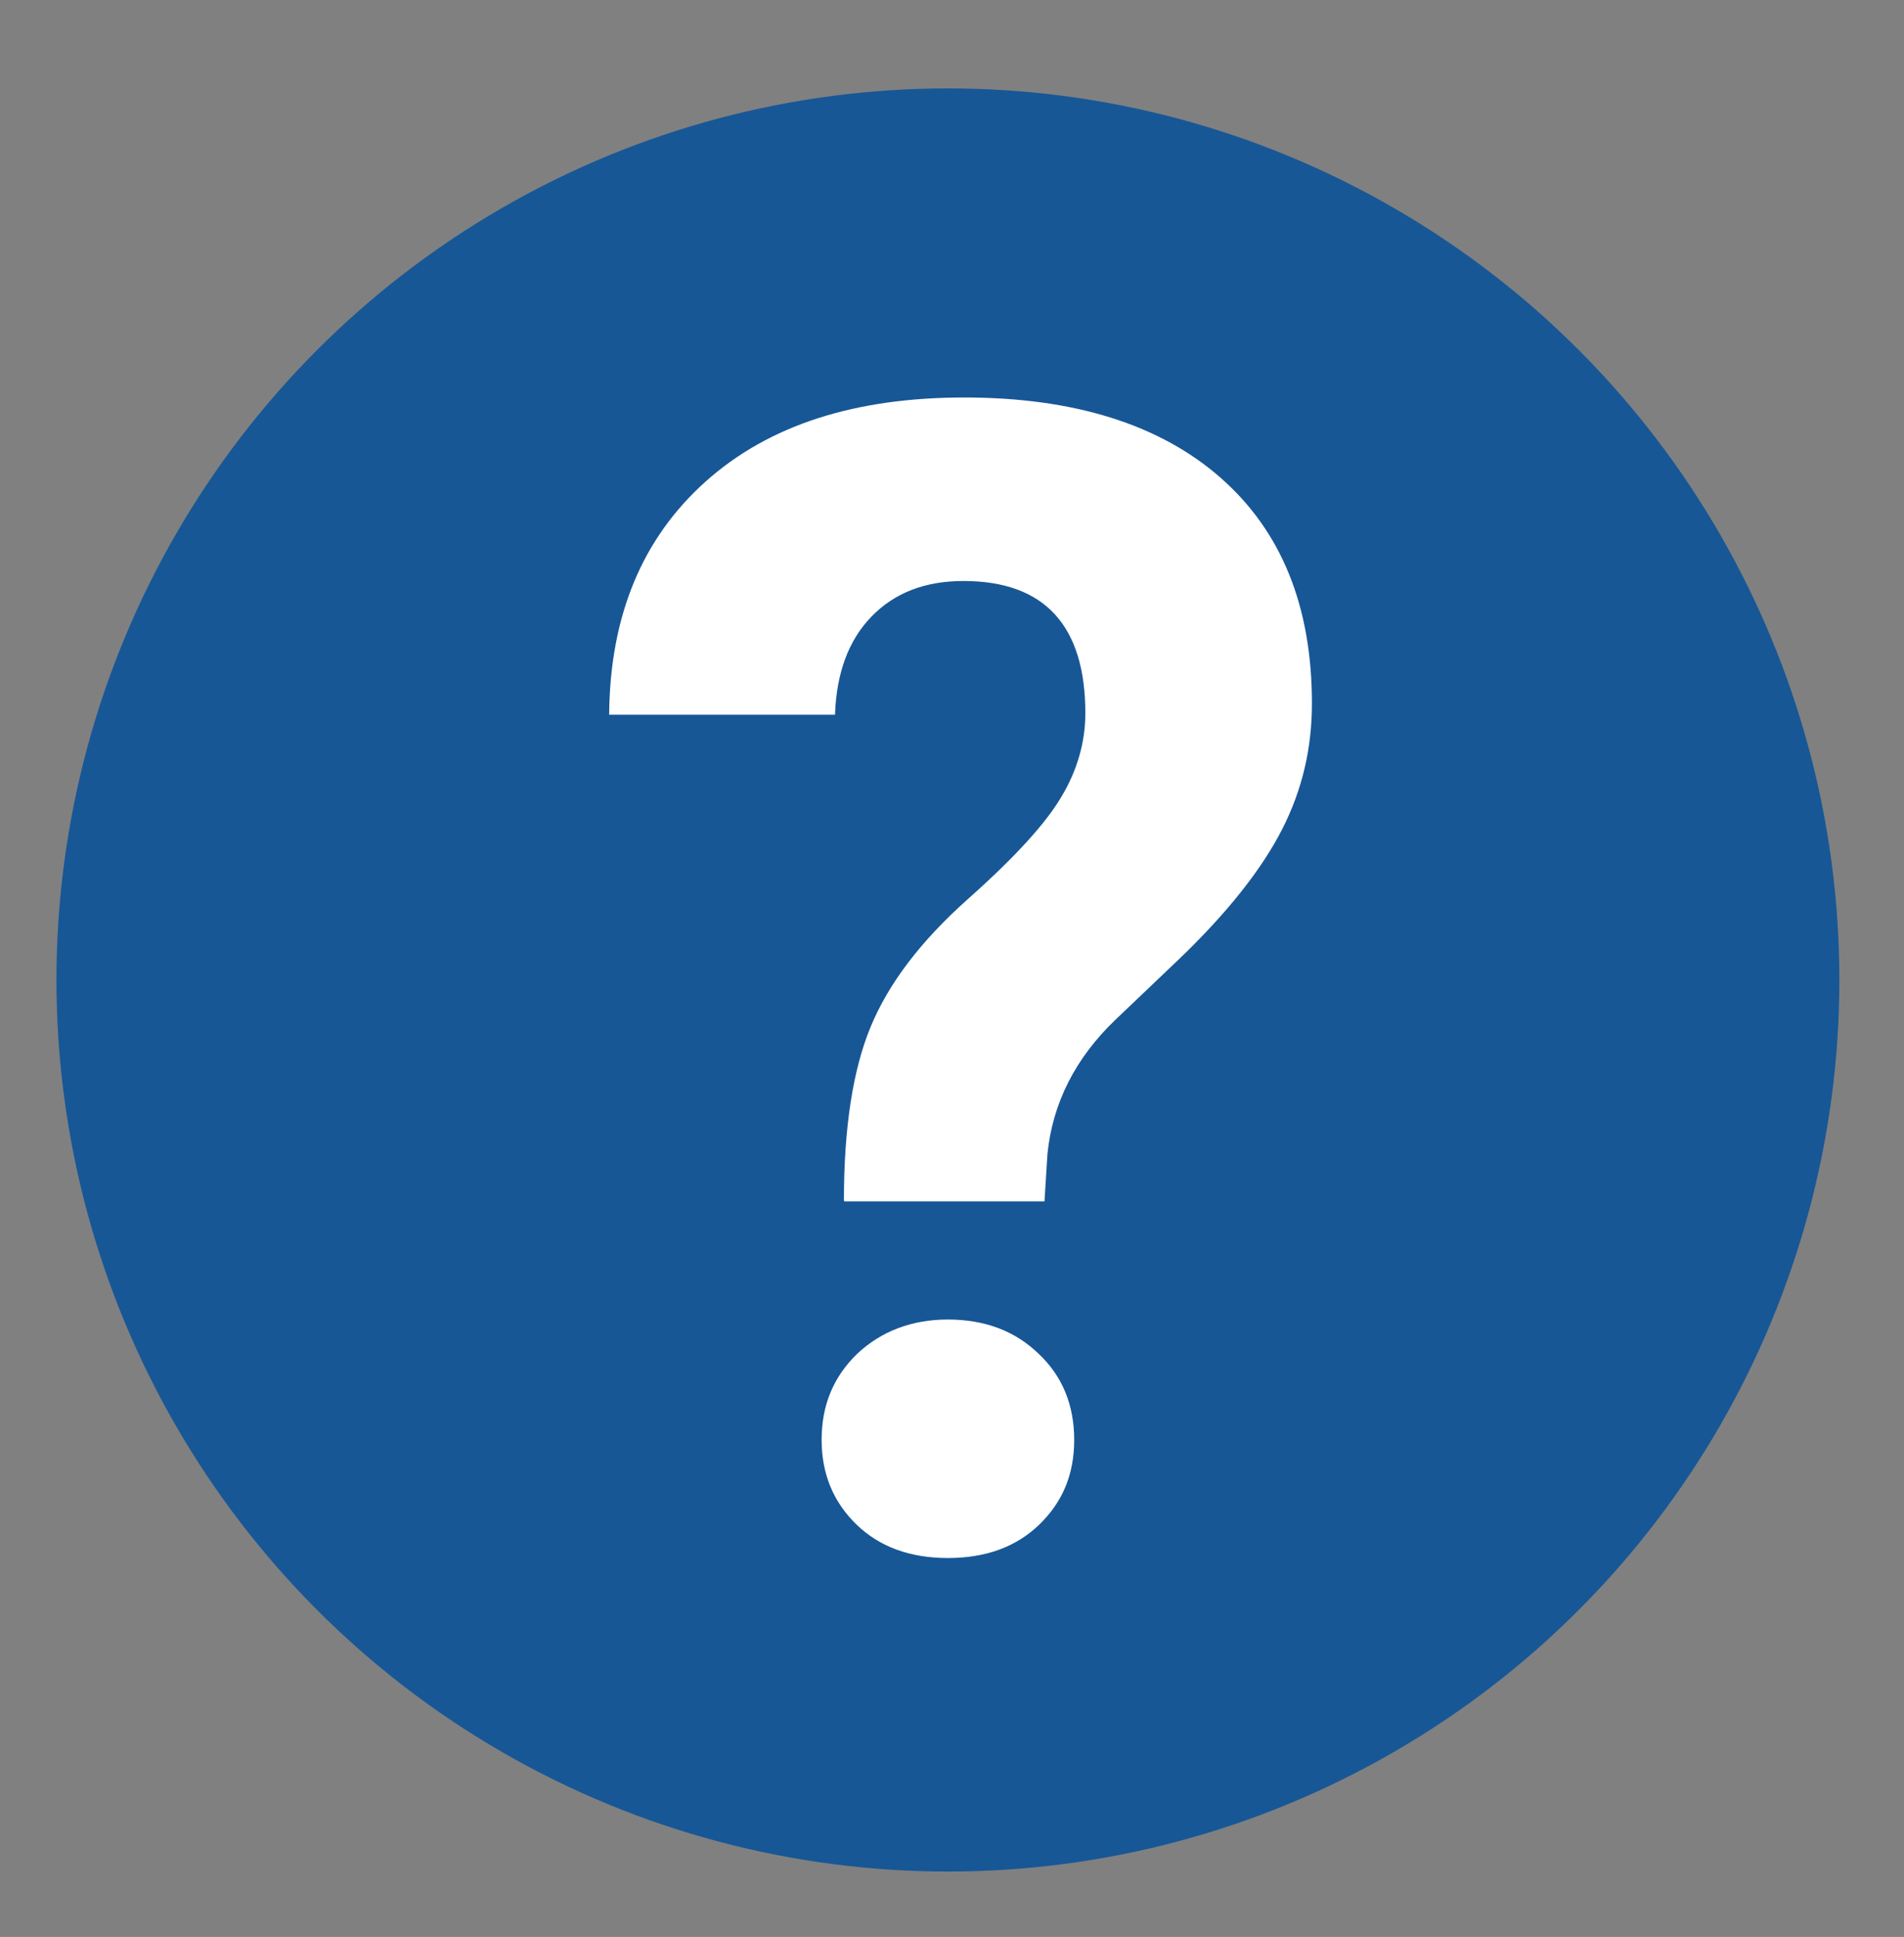 <?xml version="1.0" encoding="UTF-8"?>
<svg id="_レイヤー_2" data-name="レイヤー 2" xmlns="http://www.w3.org/2000/svg" viewBox="0 0 25.63 26.07">
  <rect x="0" y="0" width="25.63" height="26.07" fill="#808080" stroke="none"/>
  <defs>
    <style>
      .cls-1 {
        fill: #175796;
      }

      .cls-2 {
        fill: #fff;
      }
    </style>
  </defs>
  <circle class="cls-1" cx="12.76" cy="13.19" r="12"/>
  <path class="cls-2" d="M11.36,16.16c0-.98.12-1.76.36-2.34.24-.58.67-1.15,1.31-1.72.63-.56,1.05-1.02,1.26-1.38.21-.35.32-.73.32-1.12,0-1.18-.55-1.78-1.64-1.78-.52,0-.93.16-1.24.48-.31.32-.47.76-.49,1.32h-3.04c.01-1.34.45-2.38,1.3-3.14s2.01-1.13,3.48-1.13,2.63.36,3.45,1.08c.82.72,1.23,1.73,1.23,3.04,0,.6-.13,1.16-.4,1.69-.27.53-.73,1.12-1.4,1.76l-.85.81c-.53.51-.84,1.11-.91,1.8l-.04.64h-2.69ZM11.06,19.38c0-.47.16-.85.48-1.16.32-.3.73-.46,1.22-.46s.9.15,1.22.46c.32.3.48.69.48,1.16s-.16.84-.47,1.14-.72.45-1.23.45-.92-.15-1.23-.45-.47-.68-.47-1.14Z"/>
</svg>